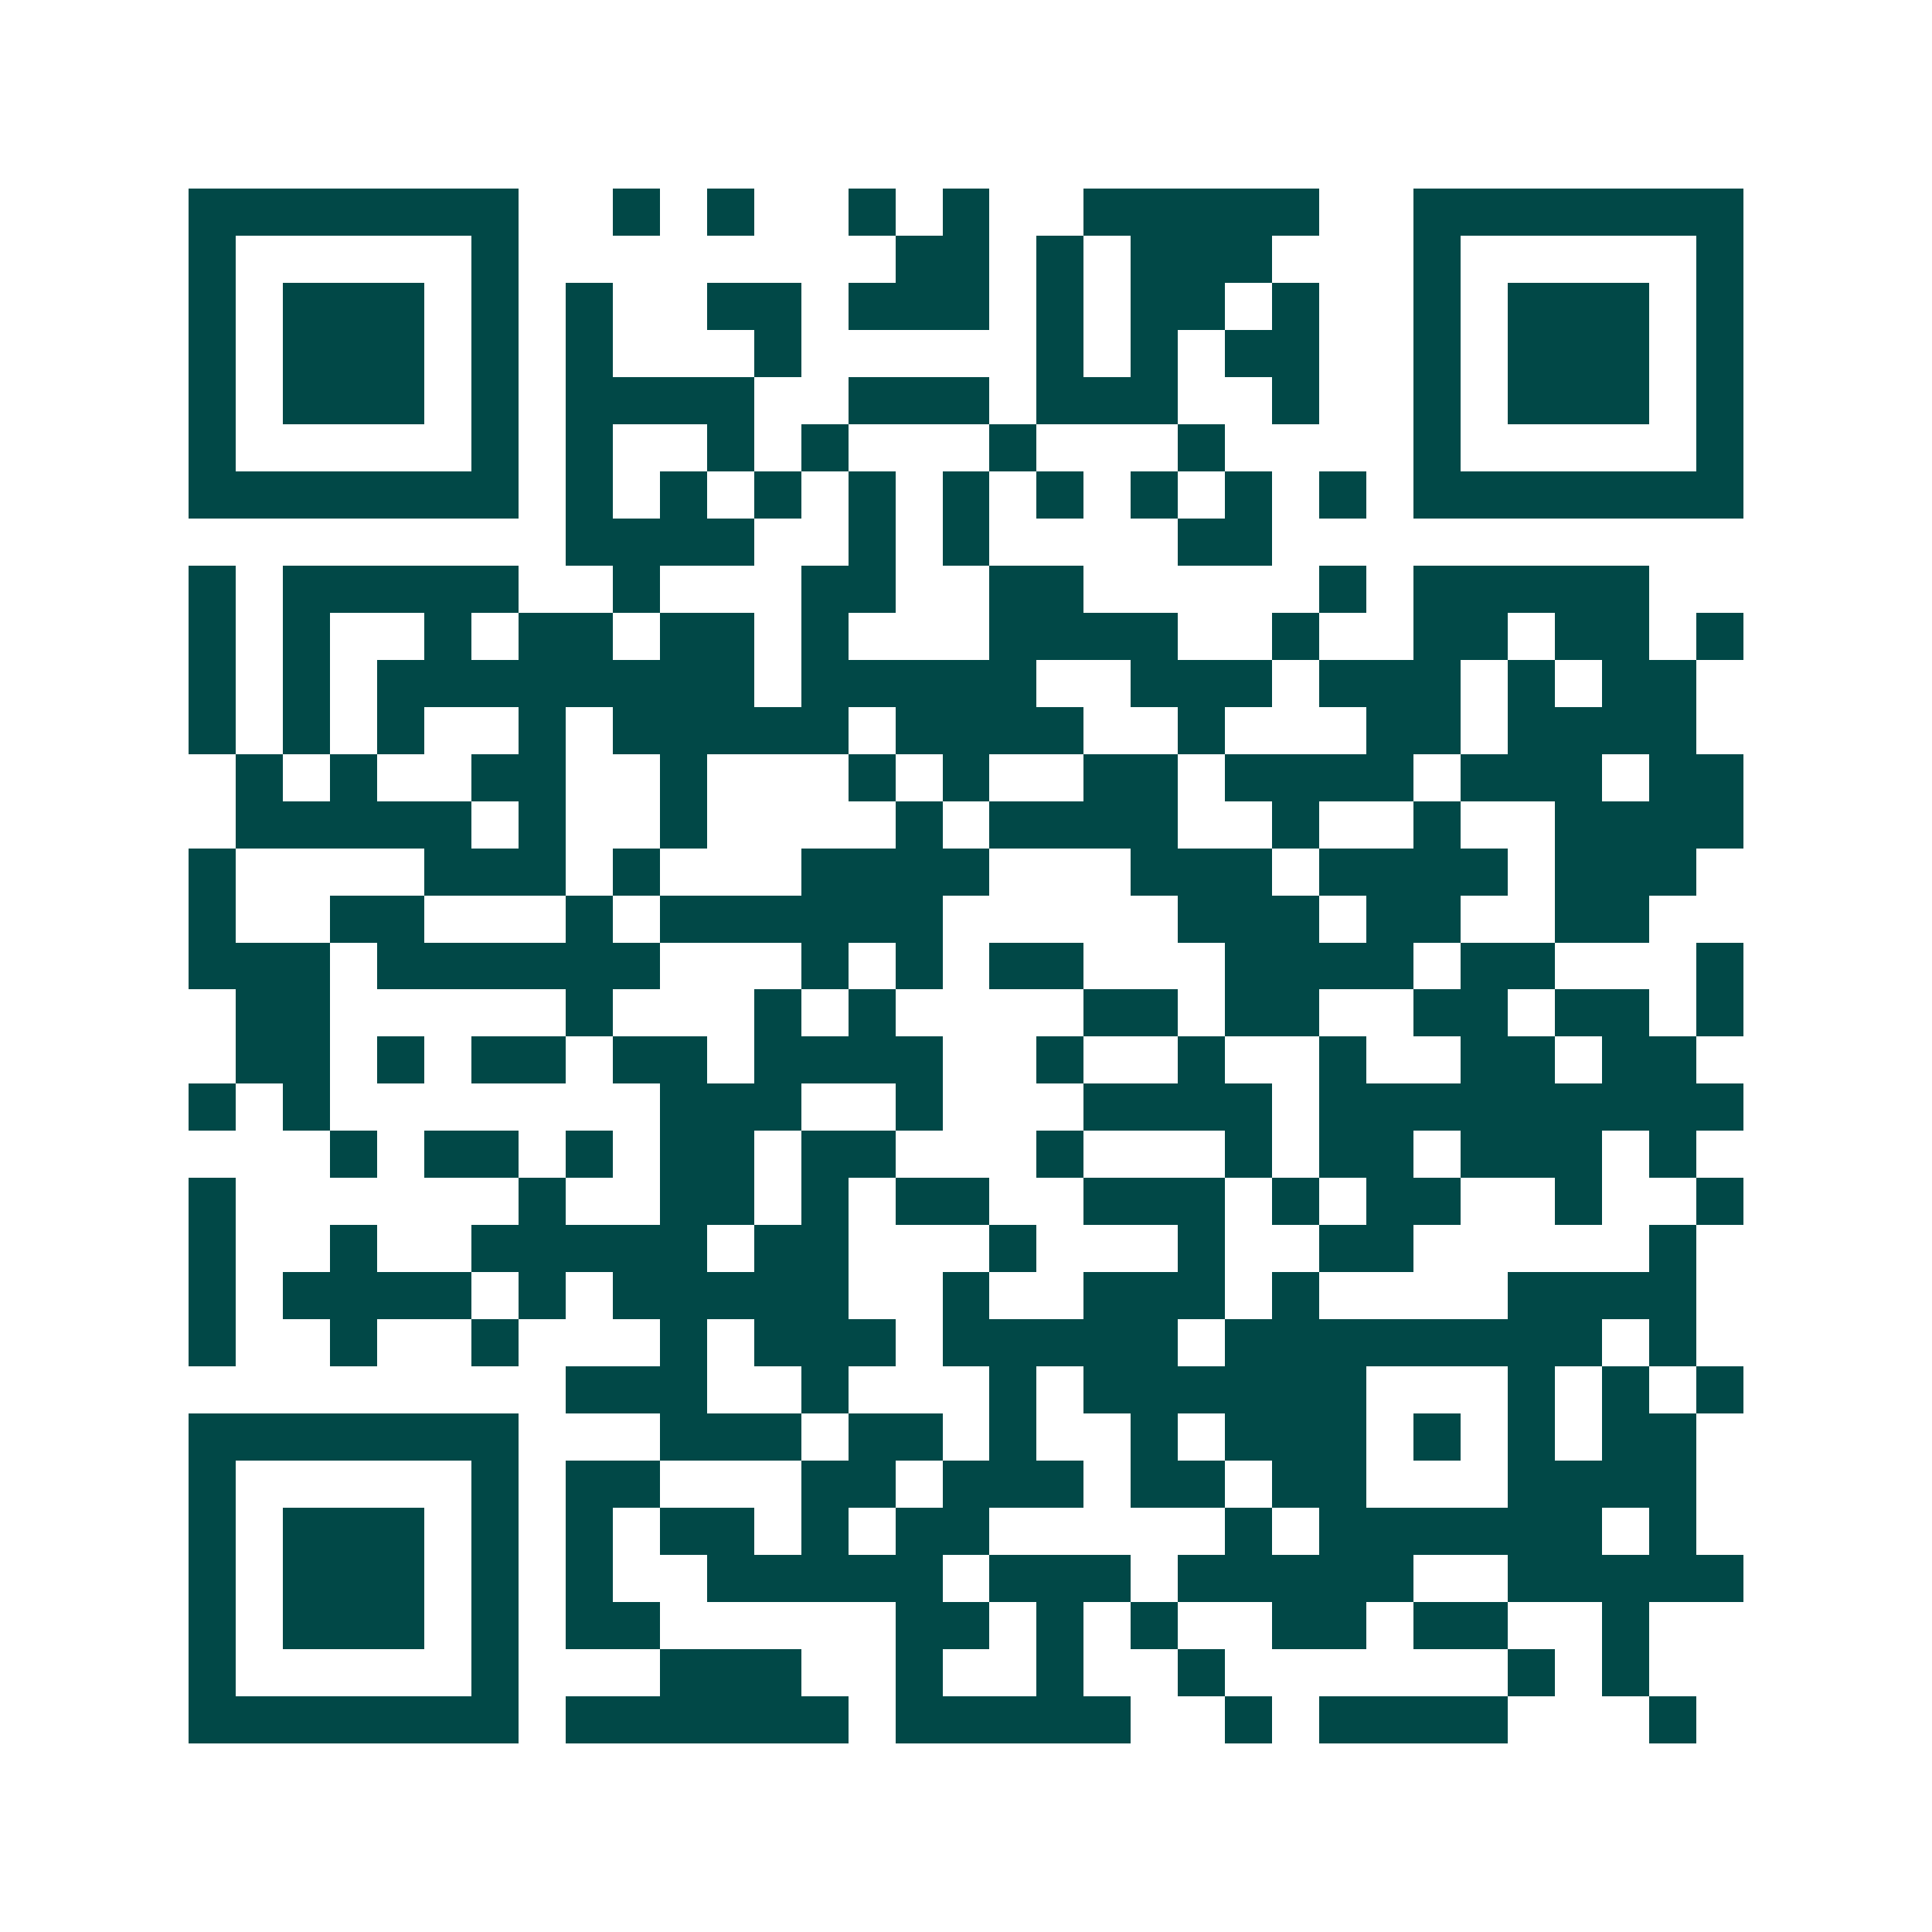 <svg xmlns="http://www.w3.org/2000/svg" width="200" height="200" viewBox="0 0 41 41" shape-rendering="crispEdges"><path fill="#ffffff" d="M0 0h41v41H0z"/><path stroke="#014847" d="M4 4.5h7m2 0h1m1 0h1m2 0h1m1 0h1m2 0h5m2 0h7M4 5.5h1m5 0h1m8 0h2m1 0h1m1 0h3m3 0h1m5 0h1M4 6.5h1m1 0h3m1 0h1m1 0h1m2 0h2m1 0h3m1 0h1m1 0h2m1 0h1m2 0h1m1 0h3m1 0h1M4 7.5h1m1 0h3m1 0h1m1 0h1m3 0h1m5 0h1m1 0h1m1 0h2m2 0h1m1 0h3m1 0h1M4 8.5h1m1 0h3m1 0h1m1 0h4m2 0h3m1 0h3m2 0h1m2 0h1m1 0h3m1 0h1M4 9.5h1m5 0h1m1 0h1m2 0h1m1 0h1m3 0h1m3 0h1m4 0h1m5 0h1M4 10.5h7m1 0h1m1 0h1m1 0h1m1 0h1m1 0h1m1 0h1m1 0h1m1 0h1m1 0h1m1 0h7M12 11.5h4m2 0h1m1 0h1m4 0h2M4 12.5h1m1 0h5m2 0h1m3 0h2m2 0h2m5 0h1m1 0h5M4 13.5h1m1 0h1m2 0h1m1 0h2m1 0h2m1 0h1m3 0h4m2 0h1m2 0h2m1 0h2m1 0h1M4 14.5h1m1 0h1m1 0h8m1 0h5m2 0h3m1 0h3m1 0h1m1 0h2M4 15.5h1m1 0h1m1 0h1m2 0h1m1 0h5m1 0h4m2 0h1m3 0h2m1 0h4M5 16.5h1m1 0h1m2 0h2m2 0h1m3 0h1m1 0h1m2 0h2m1 0h4m1 0h3m1 0h2M5 17.5h5m1 0h1m2 0h1m4 0h1m1 0h4m2 0h1m2 0h1m2 0h4M4 18.5h1m4 0h3m1 0h1m3 0h4m3 0h3m1 0h4m1 0h3M4 19.5h1m2 0h2m3 0h1m1 0h6m5 0h3m1 0h2m2 0h2M4 20.5h3m1 0h6m3 0h1m1 0h1m1 0h2m3 0h4m1 0h2m3 0h1M5 21.5h2m5 0h1m3 0h1m1 0h1m4 0h2m1 0h2m2 0h2m1 0h2m1 0h1M5 22.5h2m1 0h1m1 0h2m1 0h2m1 0h4m2 0h1m2 0h1m2 0h1m2 0h2m1 0h2M4 23.5h1m1 0h1m7 0h3m2 0h1m3 0h4m1 0h9M7 24.5h1m1 0h2m1 0h1m1 0h2m1 0h2m3 0h1m3 0h1m1 0h2m1 0h3m1 0h1M4 25.5h1m6 0h1m2 0h2m1 0h1m1 0h2m2 0h3m1 0h1m1 0h2m2 0h1m2 0h1M4 26.5h1m2 0h1m2 0h5m1 0h2m3 0h1m3 0h1m2 0h2m5 0h1M4 27.5h1m1 0h4m1 0h1m1 0h5m2 0h1m2 0h3m1 0h1m4 0h4M4 28.5h1m2 0h1m2 0h1m3 0h1m1 0h3m1 0h5m1 0h8m1 0h1M12 29.5h3m2 0h1m3 0h1m1 0h6m3 0h1m1 0h1m1 0h1M4 30.5h7m3 0h3m1 0h2m1 0h1m2 0h1m1 0h3m1 0h1m1 0h1m1 0h2M4 31.5h1m5 0h1m1 0h2m3 0h2m1 0h3m1 0h2m1 0h2m3 0h4M4 32.5h1m1 0h3m1 0h1m1 0h1m1 0h2m1 0h1m1 0h2m5 0h1m1 0h6m1 0h1M4 33.5h1m1 0h3m1 0h1m1 0h1m2 0h5m1 0h3m1 0h5m2 0h5M4 34.5h1m1 0h3m1 0h1m1 0h2m5 0h2m1 0h1m1 0h1m2 0h2m1 0h2m2 0h1M4 35.5h1m5 0h1m3 0h3m2 0h1m2 0h1m2 0h1m6 0h1m1 0h1M4 36.5h7m1 0h6m1 0h5m2 0h1m1 0h4m3 0h1"/></svg>
